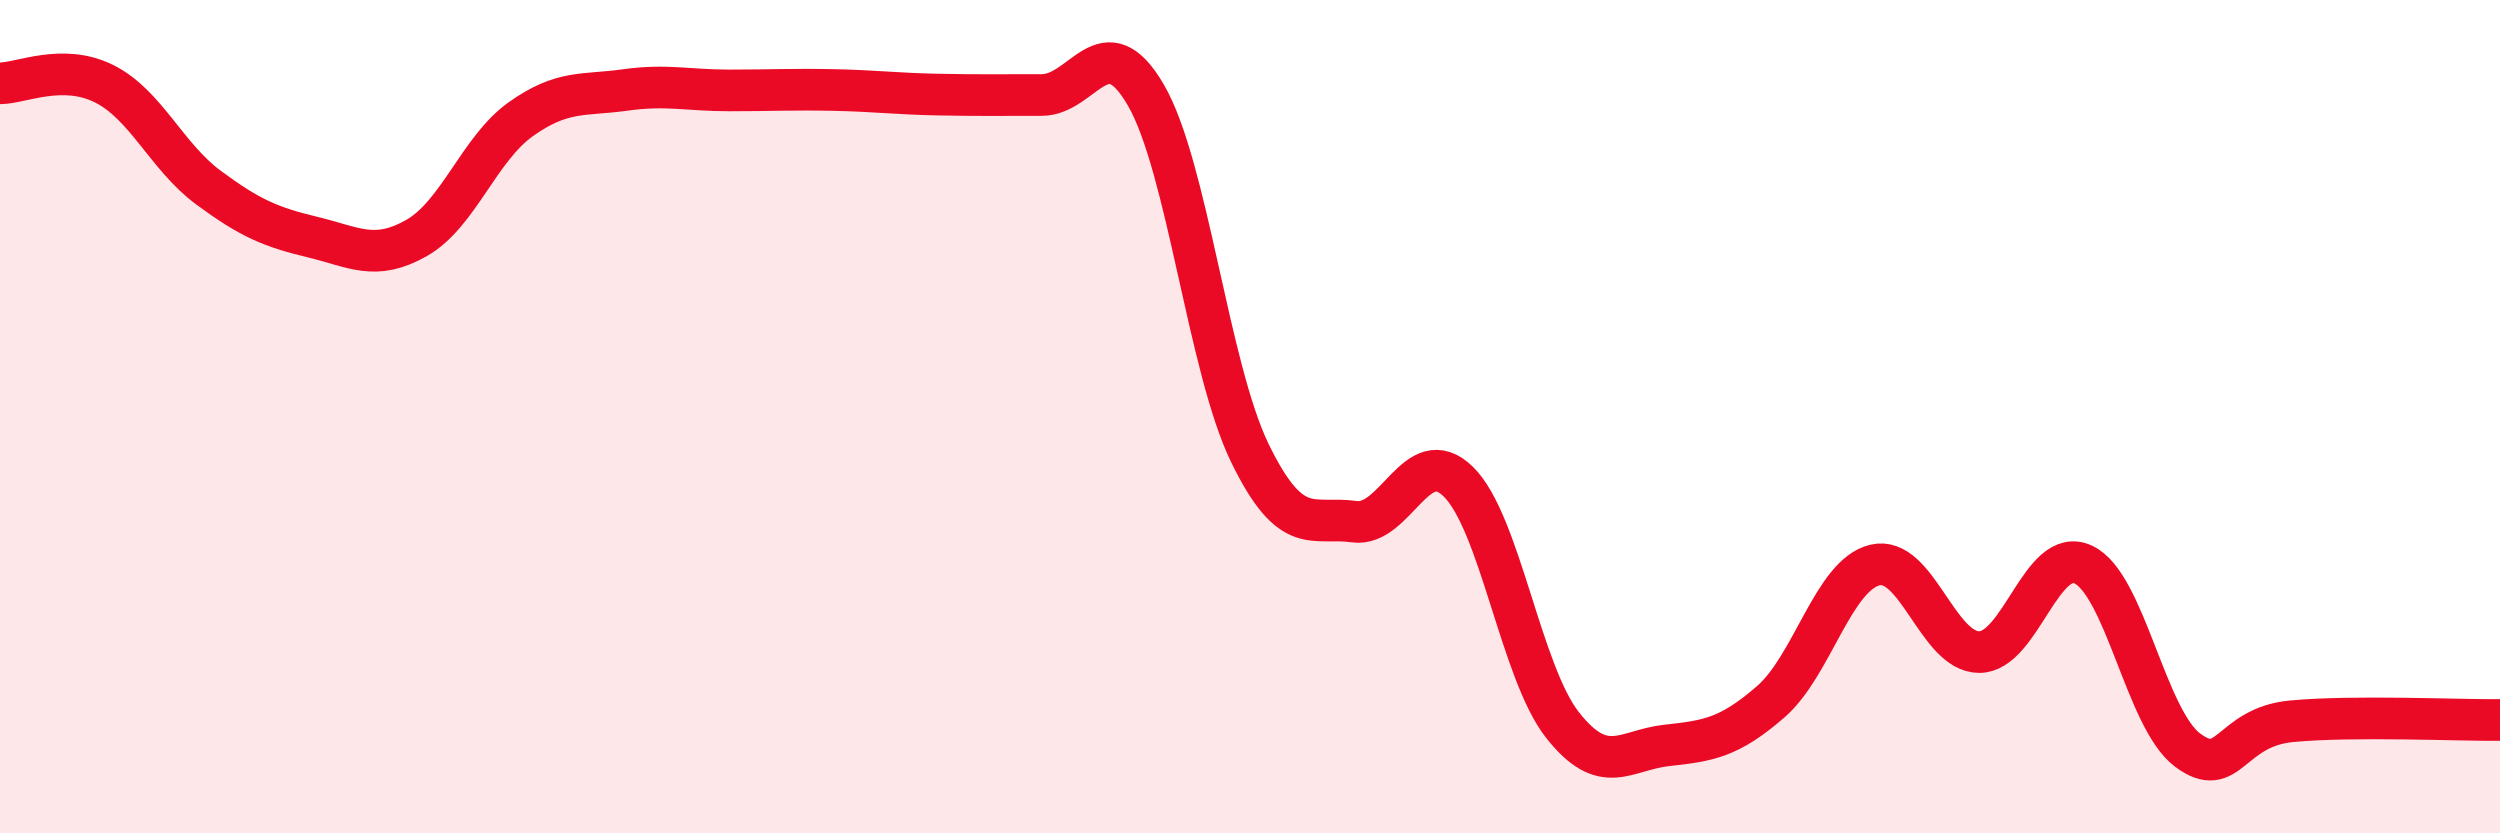 
    <svg width="60" height="20" viewBox="0 0 60 20" xmlns="http://www.w3.org/2000/svg">
      <path
        d="M 0,2 C 0.5,2 1.5,1.51 2.5,2.01 C 3.5,2.51 4,3.76 5,4.5 C 6,5.24 6.5,5.45 7.5,5.69 C 8.5,5.93 9,6.28 10,5.71 C 11,5.14 11.5,3.57 12.5,2.86 C 13.5,2.15 14,2.3 15,2.16 C 16,2.02 16.5,2.17 17.5,2.17 C 18.5,2.17 19,2.14 20,2.16 C 21,2.18 21.5,2.25 22.5,2.27 C 23.5,2.29 24,2.28 25,2.28 C 26,2.28 26.5,0.56 27.5,2.28 C 28.5,4 29,8.83 30,10.88 C 31,12.93 31.5,12.38 32.5,12.52 C 33.5,12.66 34,10.58 35,11.56 C 36,12.54 36.5,16.13 37.5,17.4 C 38.5,18.67 39,18 40,17.89 C 41,17.78 41.5,17.71 42.5,16.84 C 43.5,15.97 44,13.8 45,13.56 C 46,13.32 46.5,15.65 47.5,15.65 C 48.5,15.65 49,13.08 50,13.55 C 51,14.02 51.5,17.25 52.5,18 C 53.5,18.75 53.5,17.45 55,17.31 C 56.5,17.17 59,17.29 60,17.28L60 20L0 20Z"
        fill="#EB0A25"
        opacity="0.1"
        stroke-linecap="round"
        stroke-linejoin="round"
      />
      <path
        d="M 0,2 C 0.5,2 1.5,1.51 2.5,2.01 C 3.5,2.51 4,3.76 5,4.5 C 6,5.24 6.5,5.45 7.5,5.69 C 8.5,5.93 9,6.28 10,5.71 C 11,5.14 11.5,3.57 12.5,2.86 C 13.5,2.15 14,2.3 15,2.16 C 16,2.02 16.5,2.17 17.5,2.17 C 18.5,2.17 19,2.14 20,2.16 C 21,2.18 21.5,2.25 22.5,2.27 C 23.5,2.29 24,2.28 25,2.28 C 26,2.28 26.5,0.56 27.5,2.28 C 28.5,4 29,8.83 30,10.88 C 31,12.93 31.5,12.38 32.5,12.52 C 33.5,12.66 34,10.58 35,11.56 C 36,12.54 36.5,16.13 37.5,17.4 C 38.5,18.67 39,18 40,17.89 C 41,17.78 41.5,17.71 42.5,16.84 C 43.5,15.97 44,13.8 45,13.56 C 46,13.32 46.5,15.65 47.5,15.65 C 48.5,15.65 49,13.08 50,13.55 C 51,14.02 51.5,17.25 52.5,18 C 53.5,18.75 53.5,17.45 55,17.31 C 56.5,17.17 59,17.29 60,17.28"
        stroke="#EB0A25"
        stroke-width="1"
        fill="none"
        stroke-linecap="round"
        stroke-linejoin="round"
      />
    </svg>
  
